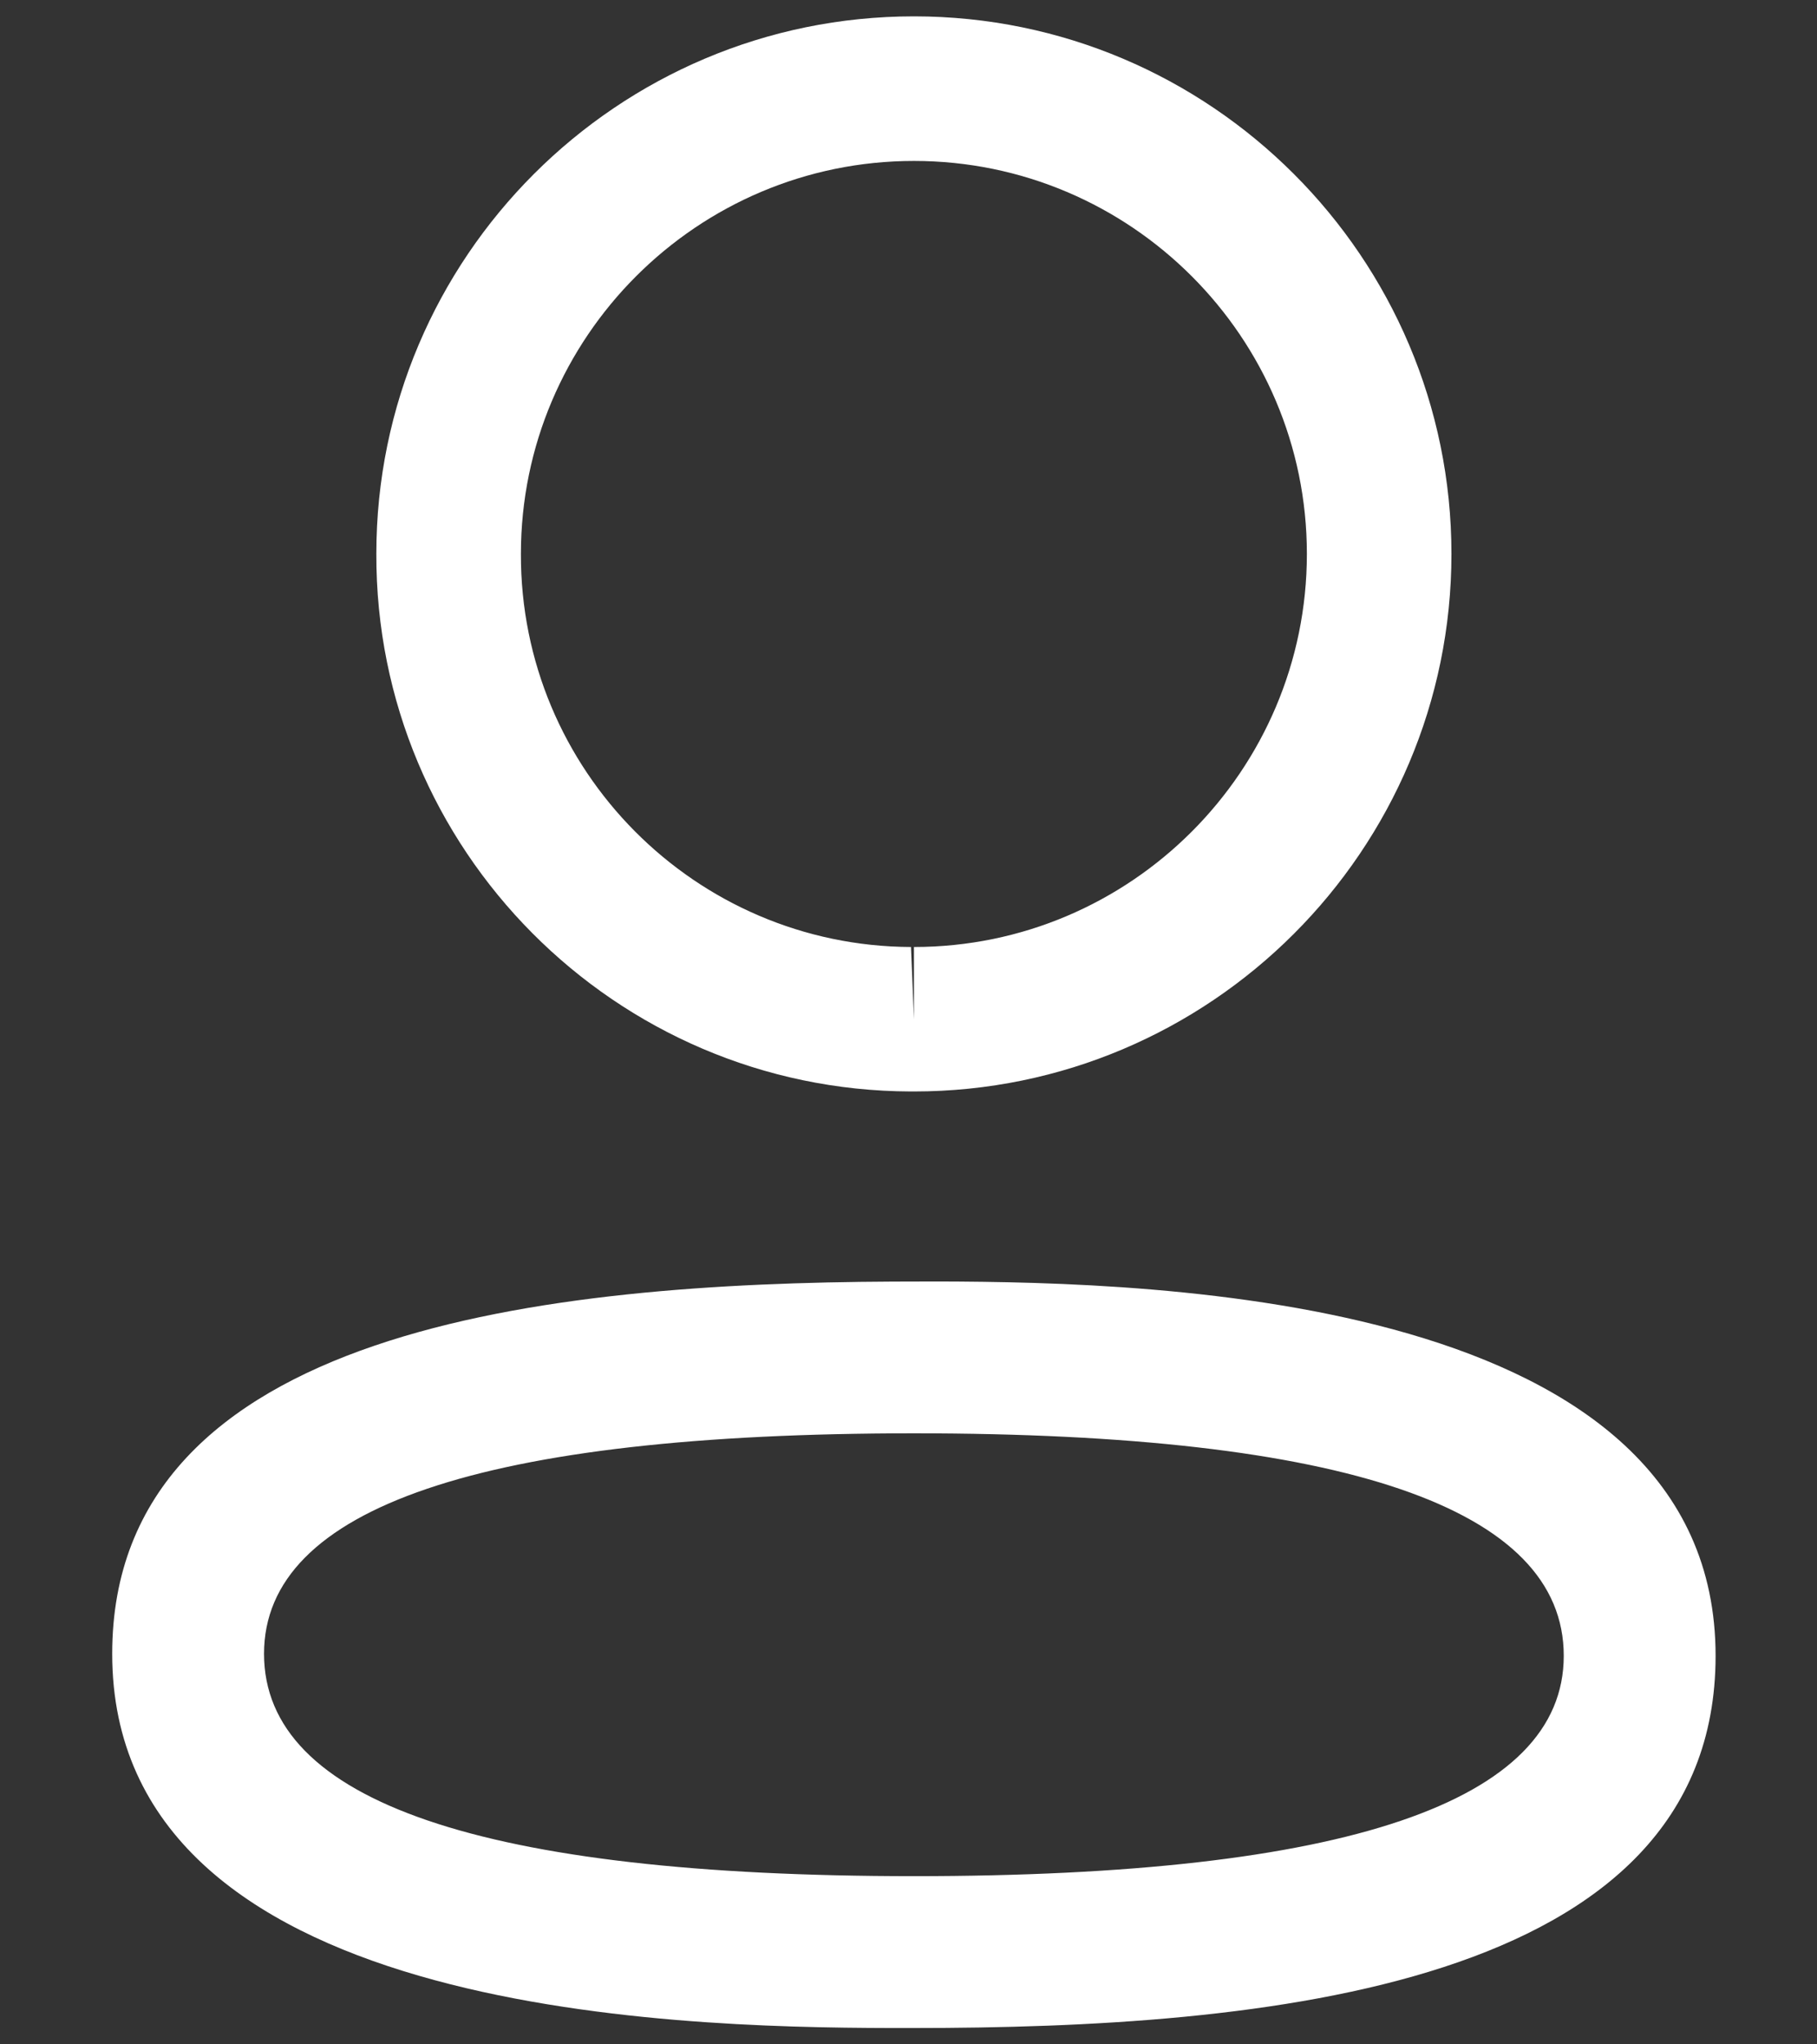 <svg width="16" height="18" viewBox="0 0 16 18" fill="none" xmlns="http://www.w3.org/2000/svg">
<rect x="0" y="0" width="16" height="18" fill="#333333" stroke="none"/>
<path fill-rule="evenodd" clip-rule="evenodd" d="M15.107 14.579C15.107 17.517 11.078 17.856 8.048 17.856L7.831 17.856C5.901 17.851 0.988 17.73 0.988 14.561C0.988 11.683 4.855 11.298 7.861 11.284L8.265 11.283C10.195 11.288 15.107 11.41 15.107 14.579ZM8.048 12.62C4.25 12.62 2.325 13.273 2.325 14.561C2.325 15.861 4.25 16.519 8.048 16.519C11.846 16.519 13.77 15.867 13.77 14.579C13.77 13.279 11.846 12.62 8.048 12.62ZM8.048 0.144C10.658 0.144 12.781 2.267 12.781 4.877C12.781 7.487 10.658 9.61 8.048 9.61H8.02C5.415 9.602 3.305 7.477 3.314 4.875C3.314 2.267 5.437 0.144 8.048 0.144ZM8.048 1.417C6.14 1.417 4.587 2.969 4.587 4.877C4.581 6.78 6.122 8.331 8.022 8.338L8.048 8.974V8.338C9.956 8.338 11.508 6.785 11.508 4.877C11.508 2.969 9.956 1.417 8.048 1.417Z" fill="white"/>
</svg>
